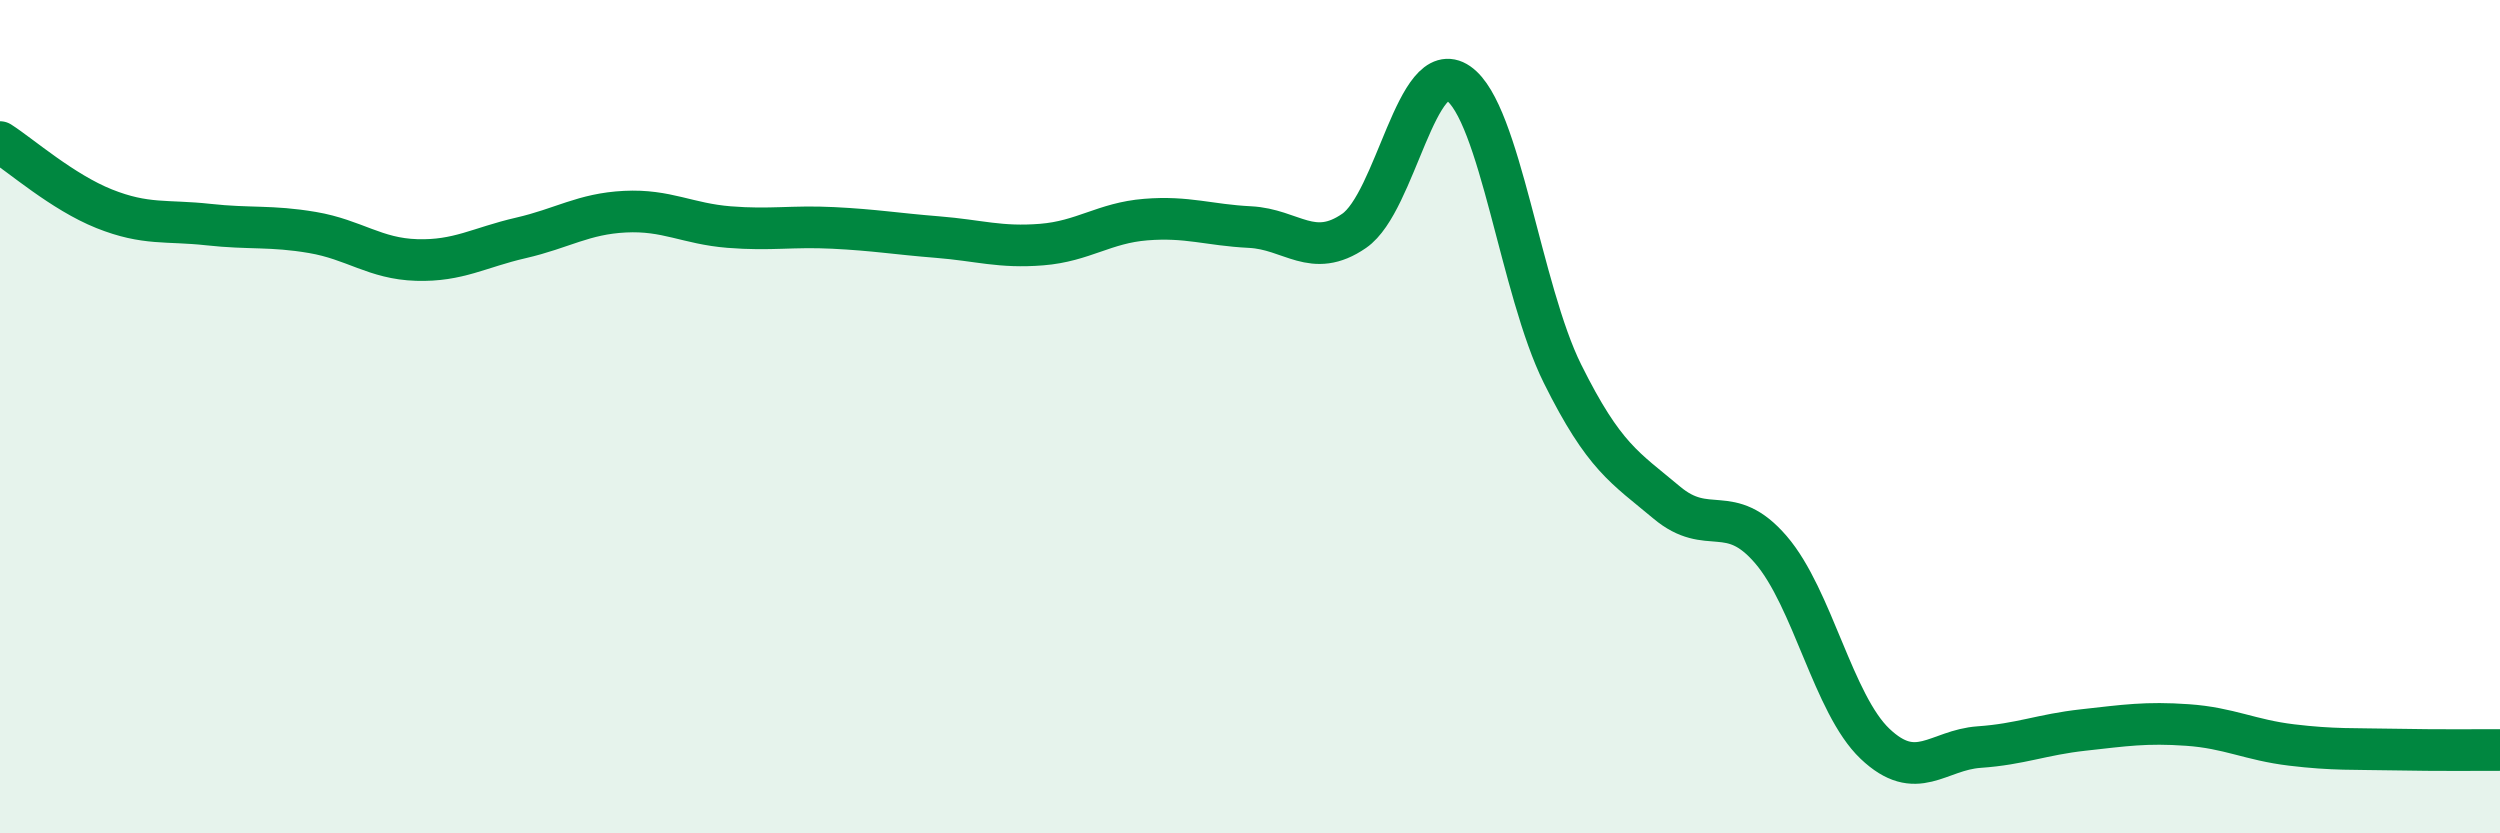 
    <svg width="60" height="20" viewBox="0 0 60 20" xmlns="http://www.w3.org/2000/svg">
      <path
        d="M 0,3.41 C 0.5,3.73 1.5,4.61 2.5,5.01 C 3.5,5.41 4,5.28 5,5.39 C 6,5.5 6.5,5.41 7.5,5.58 C 8.5,5.75 9,6.21 10,6.24 C 11,6.27 11.5,5.94 12.5,5.71 C 13.5,5.48 14,5.13 15,5.08 C 16,5.03 16.5,5.37 17.5,5.45 C 18.5,5.53 19,5.42 20,5.47 C 21,5.52 21.5,5.61 22.5,5.69 C 23.5,5.77 24,5.95 25,5.87 C 26,5.79 26.5,5.35 27.5,5.27 C 28.5,5.19 29,5.4 30,5.45 C 31,5.5 31.5,6.23 32.5,5.54 C 33.5,4.85 34,1.31 35,2 C 36,2.69 36.5,6.96 37.5,8.97 C 38.5,10.98 39,11.22 40,12.06 C 41,12.9 41.5,12.03 42.5,13.19 C 43.5,14.35 44,16.9 45,17.85 C 46,18.8 46.5,18 47.5,17.93 C 48.5,17.86 49,17.63 50,17.52 C 51,17.41 51.5,17.33 52.5,17.4 C 53.5,17.47 54,17.76 55,17.88 C 56,18 56.5,17.97 57.5,17.99 C 58.5,18.01 59.5,18 60,18L60 20L0 20Z"
        fill="#008740"
        opacity="0.1"
        stroke-linecap="round"
        stroke-linejoin="round"
      />
      <path
        d="M 0,3.41 C 0.5,3.73 1.5,4.61 2.5,5.01 C 3.5,5.41 4,5.28 5,5.39 C 6,5.5 6.5,5.41 7.5,5.58 C 8.5,5.75 9,6.21 10,6.24 C 11,6.27 11.5,5.94 12.5,5.71 C 13.5,5.48 14,5.13 15,5.08 C 16,5.03 16.5,5.37 17.5,5.45 C 18.5,5.53 19,5.42 20,5.47 C 21,5.52 21.5,5.61 22.5,5.69 C 23.5,5.77 24,5.95 25,5.87 C 26,5.79 26.5,5.35 27.5,5.27 C 28.5,5.19 29,5.4 30,5.45 C 31,5.5 31.5,6.23 32.5,5.54 C 33.5,4.85 34,1.31 35,2 C 36,2.69 36.5,6.96 37.5,8.97 C 38.5,10.98 39,11.22 40,12.06 C 41,12.9 41.5,12.03 42.5,13.19 C 43.5,14.35 44,16.9 45,17.85 C 46,18.8 46.5,18 47.5,17.93 C 48.5,17.86 49,17.63 50,17.52 C 51,17.41 51.5,17.33 52.5,17.4 C 53.5,17.47 54,17.76 55,17.88 C 56,18 56.5,17.97 57.5,17.99 C 58.5,18.01 59.5,18 60,18"
        stroke="#008740"
        stroke-width="1"
        fill="none"
        stroke-linecap="round"
        stroke-linejoin="round"
      />
    </svg>
  